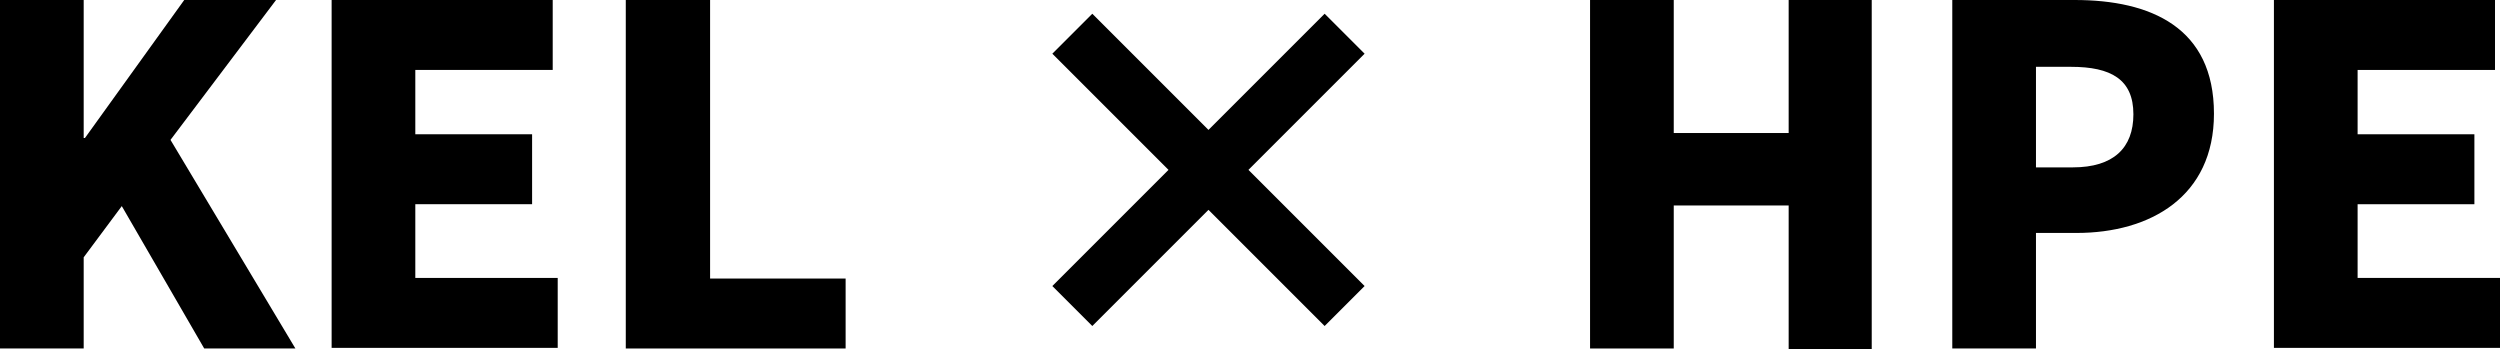 <?xml version="1.0" encoding="utf-8"?>
<!-- Generator: Adobe Illustrator 28.0.0, SVG Export Plug-In . SVG Version: 6.00 Build 0)  -->
<svg version="1.1" id="レイヤー_1" xmlns="http://www.w3.org/2000/svg" xmlns:xlink="http://www.w3.org/1999/xlink" x="0px"
	 y="0px" viewBox="0 0 400.3 55.9" style="enable-background:new 0 0 400.3 55.9;" xml:space="preserve">
<style type="text/css">
	.st0{enable-background:new    ;}
</style>
<g class="st0">
	<path d="M0,0h13.4v22.1h0.2L29.5,0h14.7L27.3,22.4l20,33.4H32.7L19.5,33l-6.1,8.2v14.6H0V0z"/>
	<path d="M53.1,0h35.4v11.2h-22v10.3h18.7v11.2H66.5v11.8h22.8v11.2H53.1V0z"/>
	<path d="M100.3,0h13.4v44.6h21.7v11.2h-35.2V0z"/>
	<path d="M174.9,52.2l-6.4-6.4l18.6-18.6L168.5,8.6l6.4-6.4l18.6,18.6l18.6-18.6l6.4,6.4l-18.6,18.6l18.6,18.6l-6.4,6.4l-18.6-18.6
		L174.9,52.2z"/>
	<path d="M254.5,0H268v21.3h18.4V0h13.3v55.9h-13.3V32.9H268v22.9h-13.4V0z"/>
	<path d="M312.6,0h19.6c12.2,0,22.3,4.4,22.3,18.2c0,13.3-10.2,19.1-22,19.1H326v18.5h-13.4V0z M331.9,26.8c6.5,0,9.7-3.1,9.7-8.5
		c0-5.6-3.6-7.6-10-7.6H326v16.1H331.9z"/>
	<path d="M364.1,0h35.4v11.2h-22v10.3h18.7v11.2h-18.7v11.8h22.8v11.2h-36.2V0z"/>
</g>
</svg>
